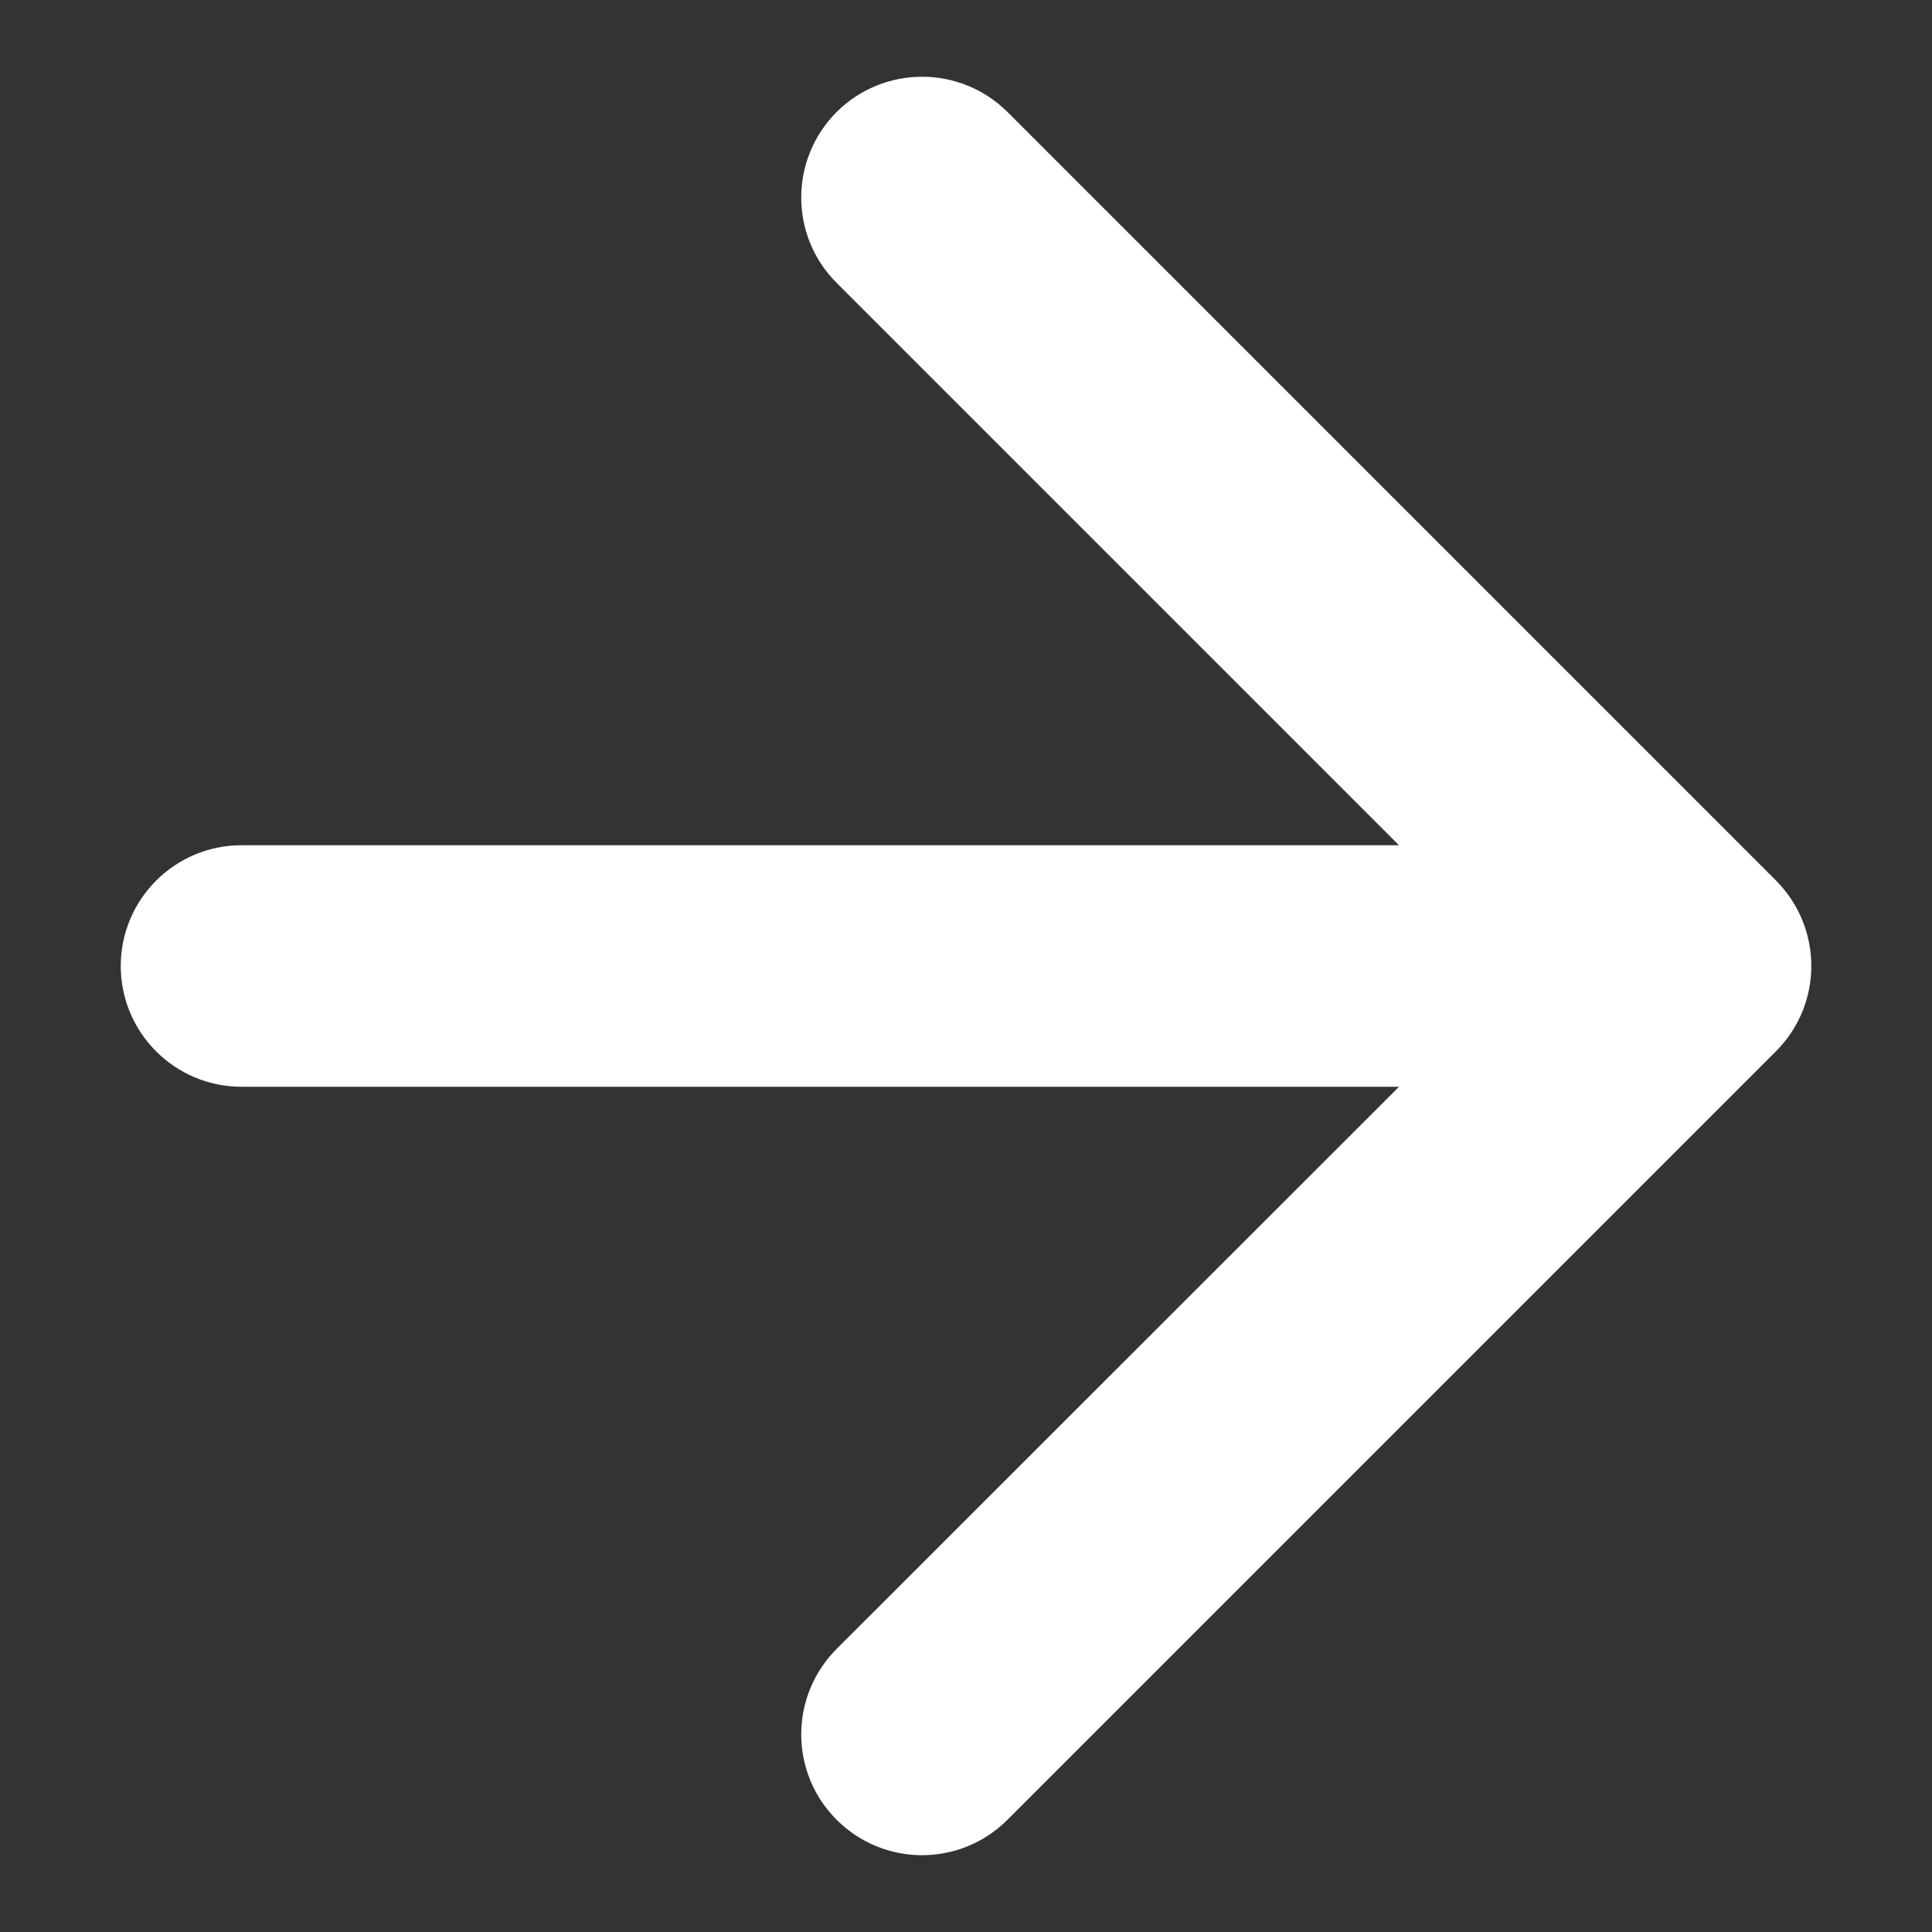 <?xml version="1.0" encoding="UTF-8"?> <svg xmlns="http://www.w3.org/2000/svg" width="8" height="8" viewBox="0 0 8 8" fill="none"><rect x="0" y="0" width="8" height="8" fill="#333333" stroke="none"/> <path fill-rule="evenodd" clip-rule="evenodd" d="M4.172 0.464L7.354 3.646C7.549 3.842 7.549 4.158 7.354 4.353L4.172 7.535C3.976 7.731 3.66 7.731 3.464 7.535C3.269 7.34 3.269 7.024 3.464 6.828L5.793 4.5H1C0.724 4.5 0.5 4.276 0.5 4C0.5 3.724 0.724 3.5 1 3.5H5.793L3.464 1.171C3.269 0.976 3.269 0.66 3.464 0.464C3.66 0.269 3.976 0.269 4.172 0.464Z" fill="white"></path> </svg> 